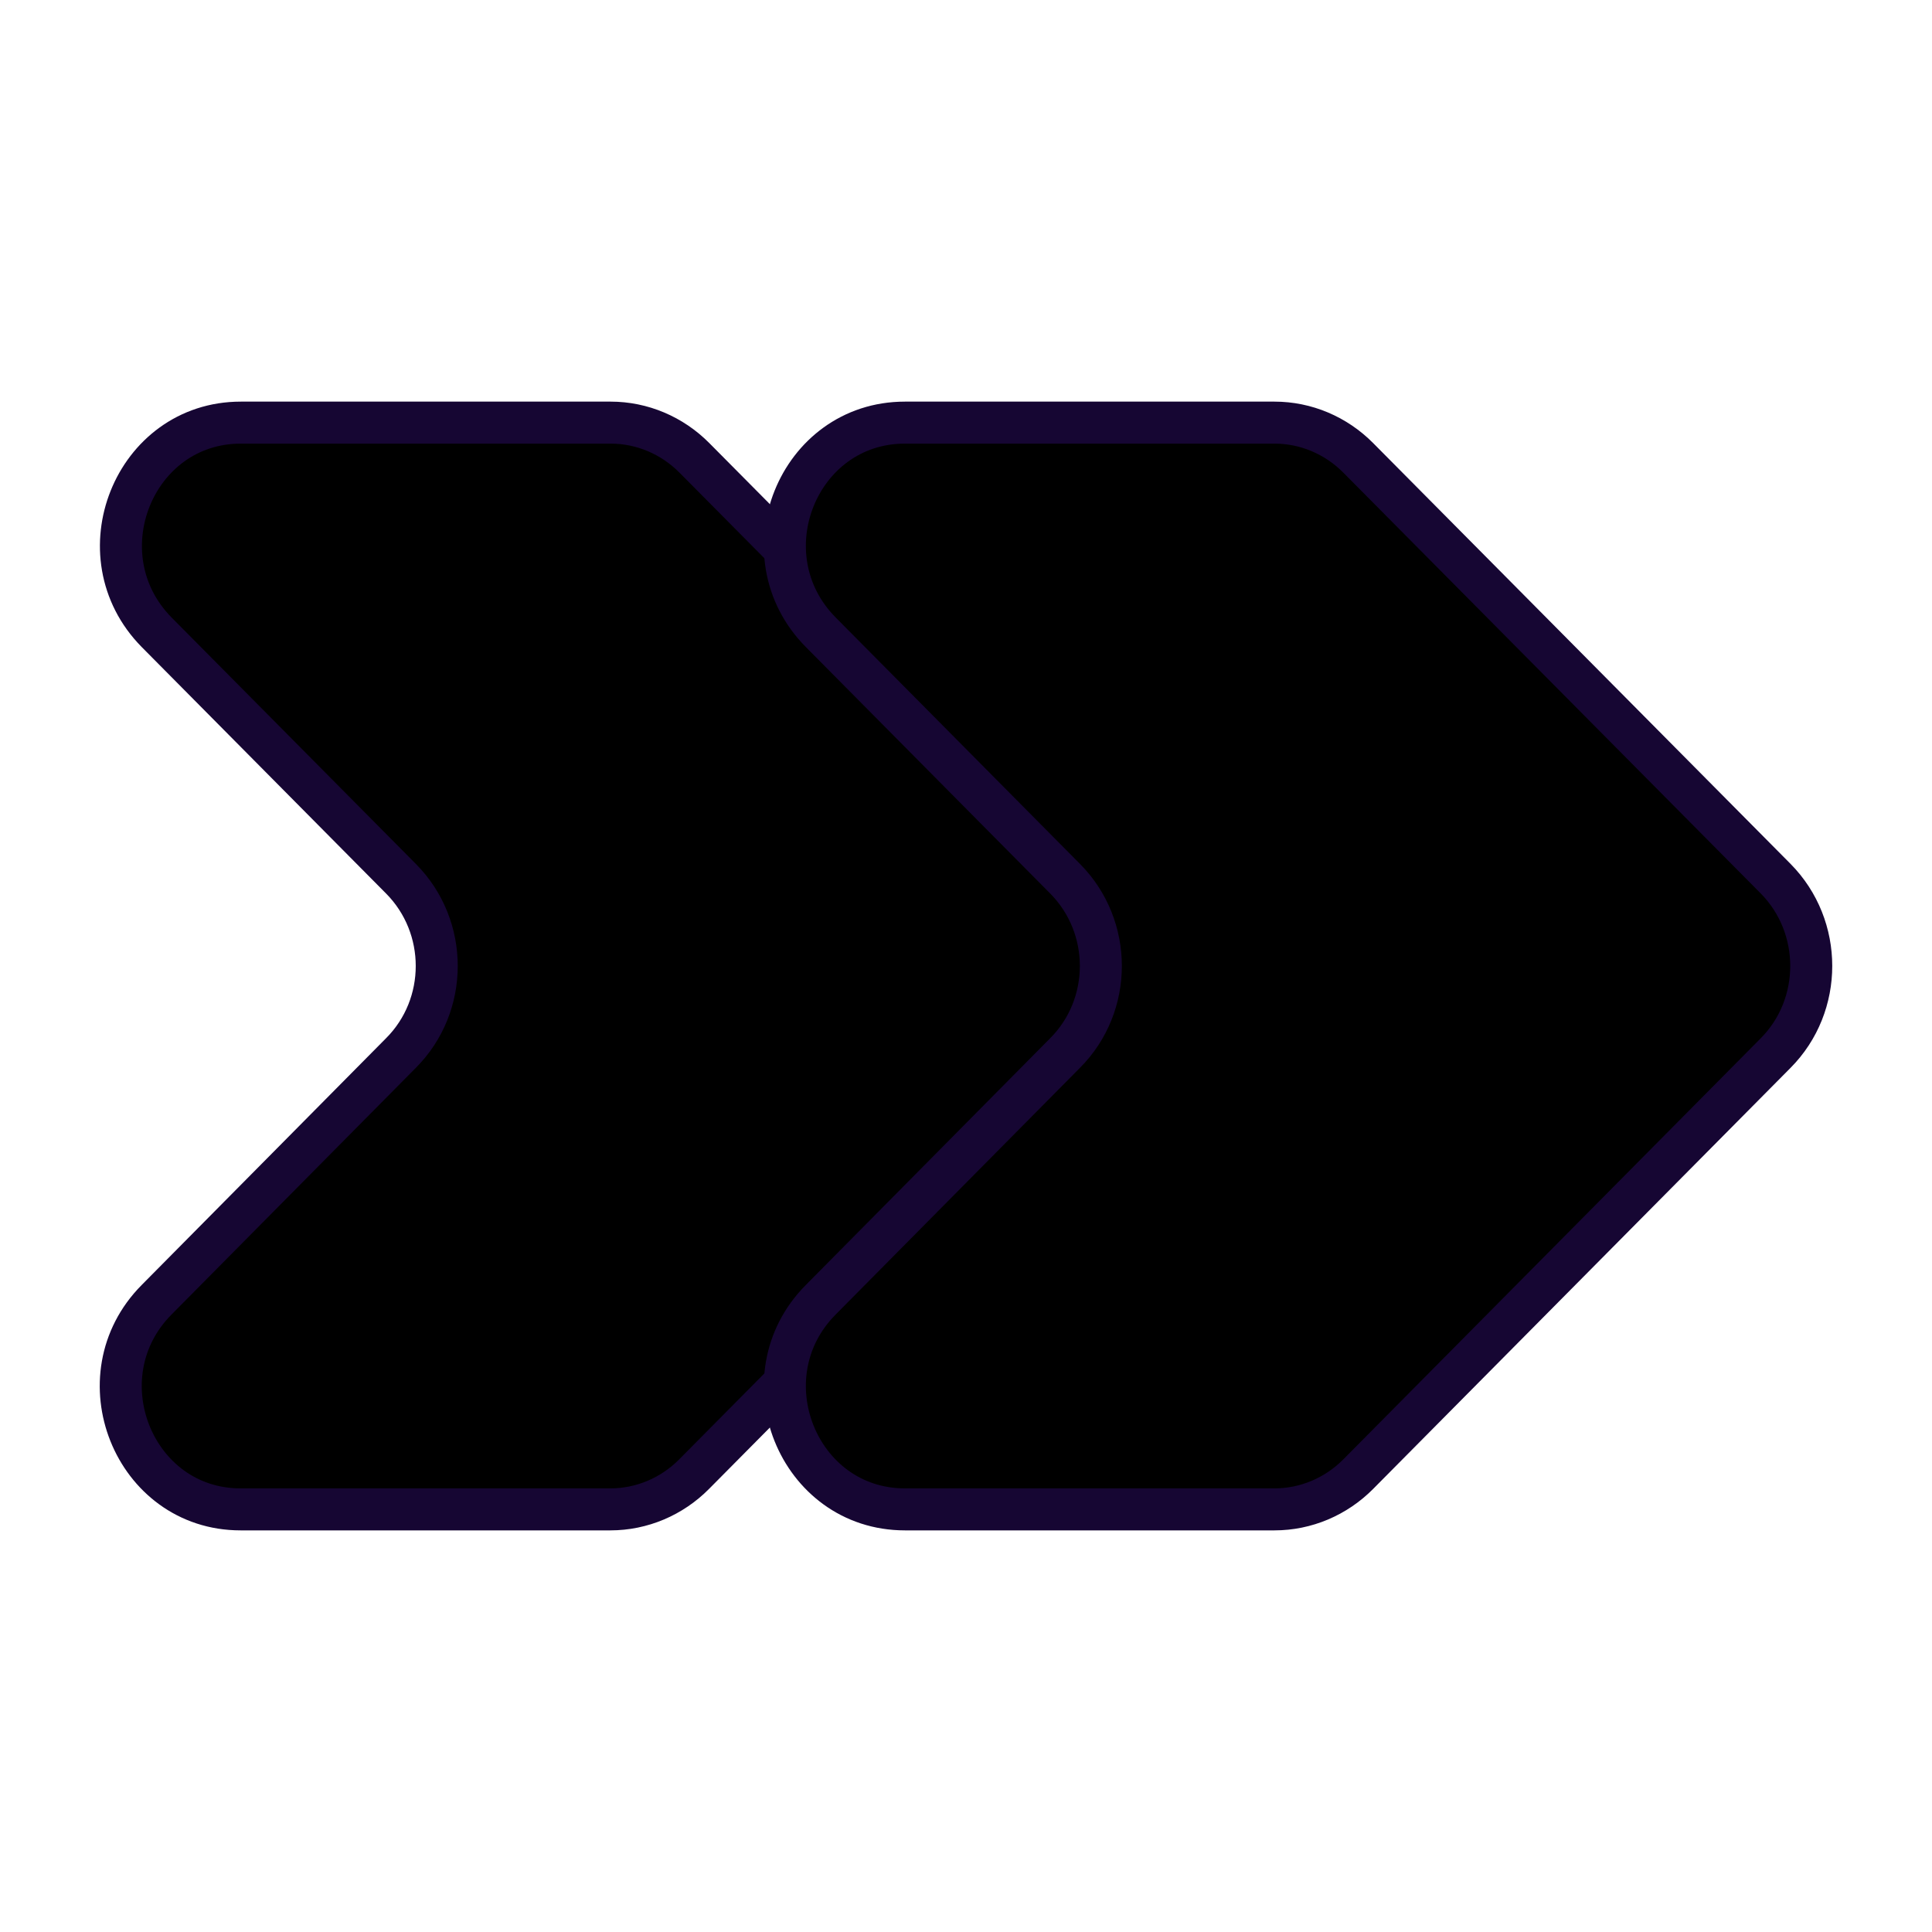 <svg viewBox="0 0 92 92" fill="none" xmlns="http://www.w3.org/2000/svg"><path d="M52.941 41.841L33.069 21.806C32.006 20.732 30.573 20.125 29.077 20.125H11.466C6.375 20.125 3.841 26.445 7.462 30.111L19.091 41.841C21.366 44.129 21.366 47.871 19.091 50.146L7.462 61.889C3.829 65.542 6.362 71.875 11.454 71.875H29.065C30.56 71.875 31.994 71.268 33.056 70.194L52.929 50.146C55.19 47.871 55.19 44.129 52.929 41.841H52.941Z" fill="currentColor" stroke="#160633" stroke-width="2" stroke-miterlimit="10"></path><path d="M64.681 21.806C63.618 20.732 62.185 20.125 60.69 20.125H43.091C37.987 20.125 35.453 26.445 39.087 30.111L50.716 41.841C52.99 44.129 52.99 47.871 50.716 50.146L39.087 61.889C35.453 65.542 37.987 71.875 43.091 71.875H60.69C62.185 71.875 63.618 71.268 64.681 70.194L84.554 50.146C86.815 47.871 86.815 44.129 84.554 41.841L64.681 21.806Z" fill="currentColor" stroke="#160633" stroke-width="2" stroke-miterlimit="10"></path></svg>